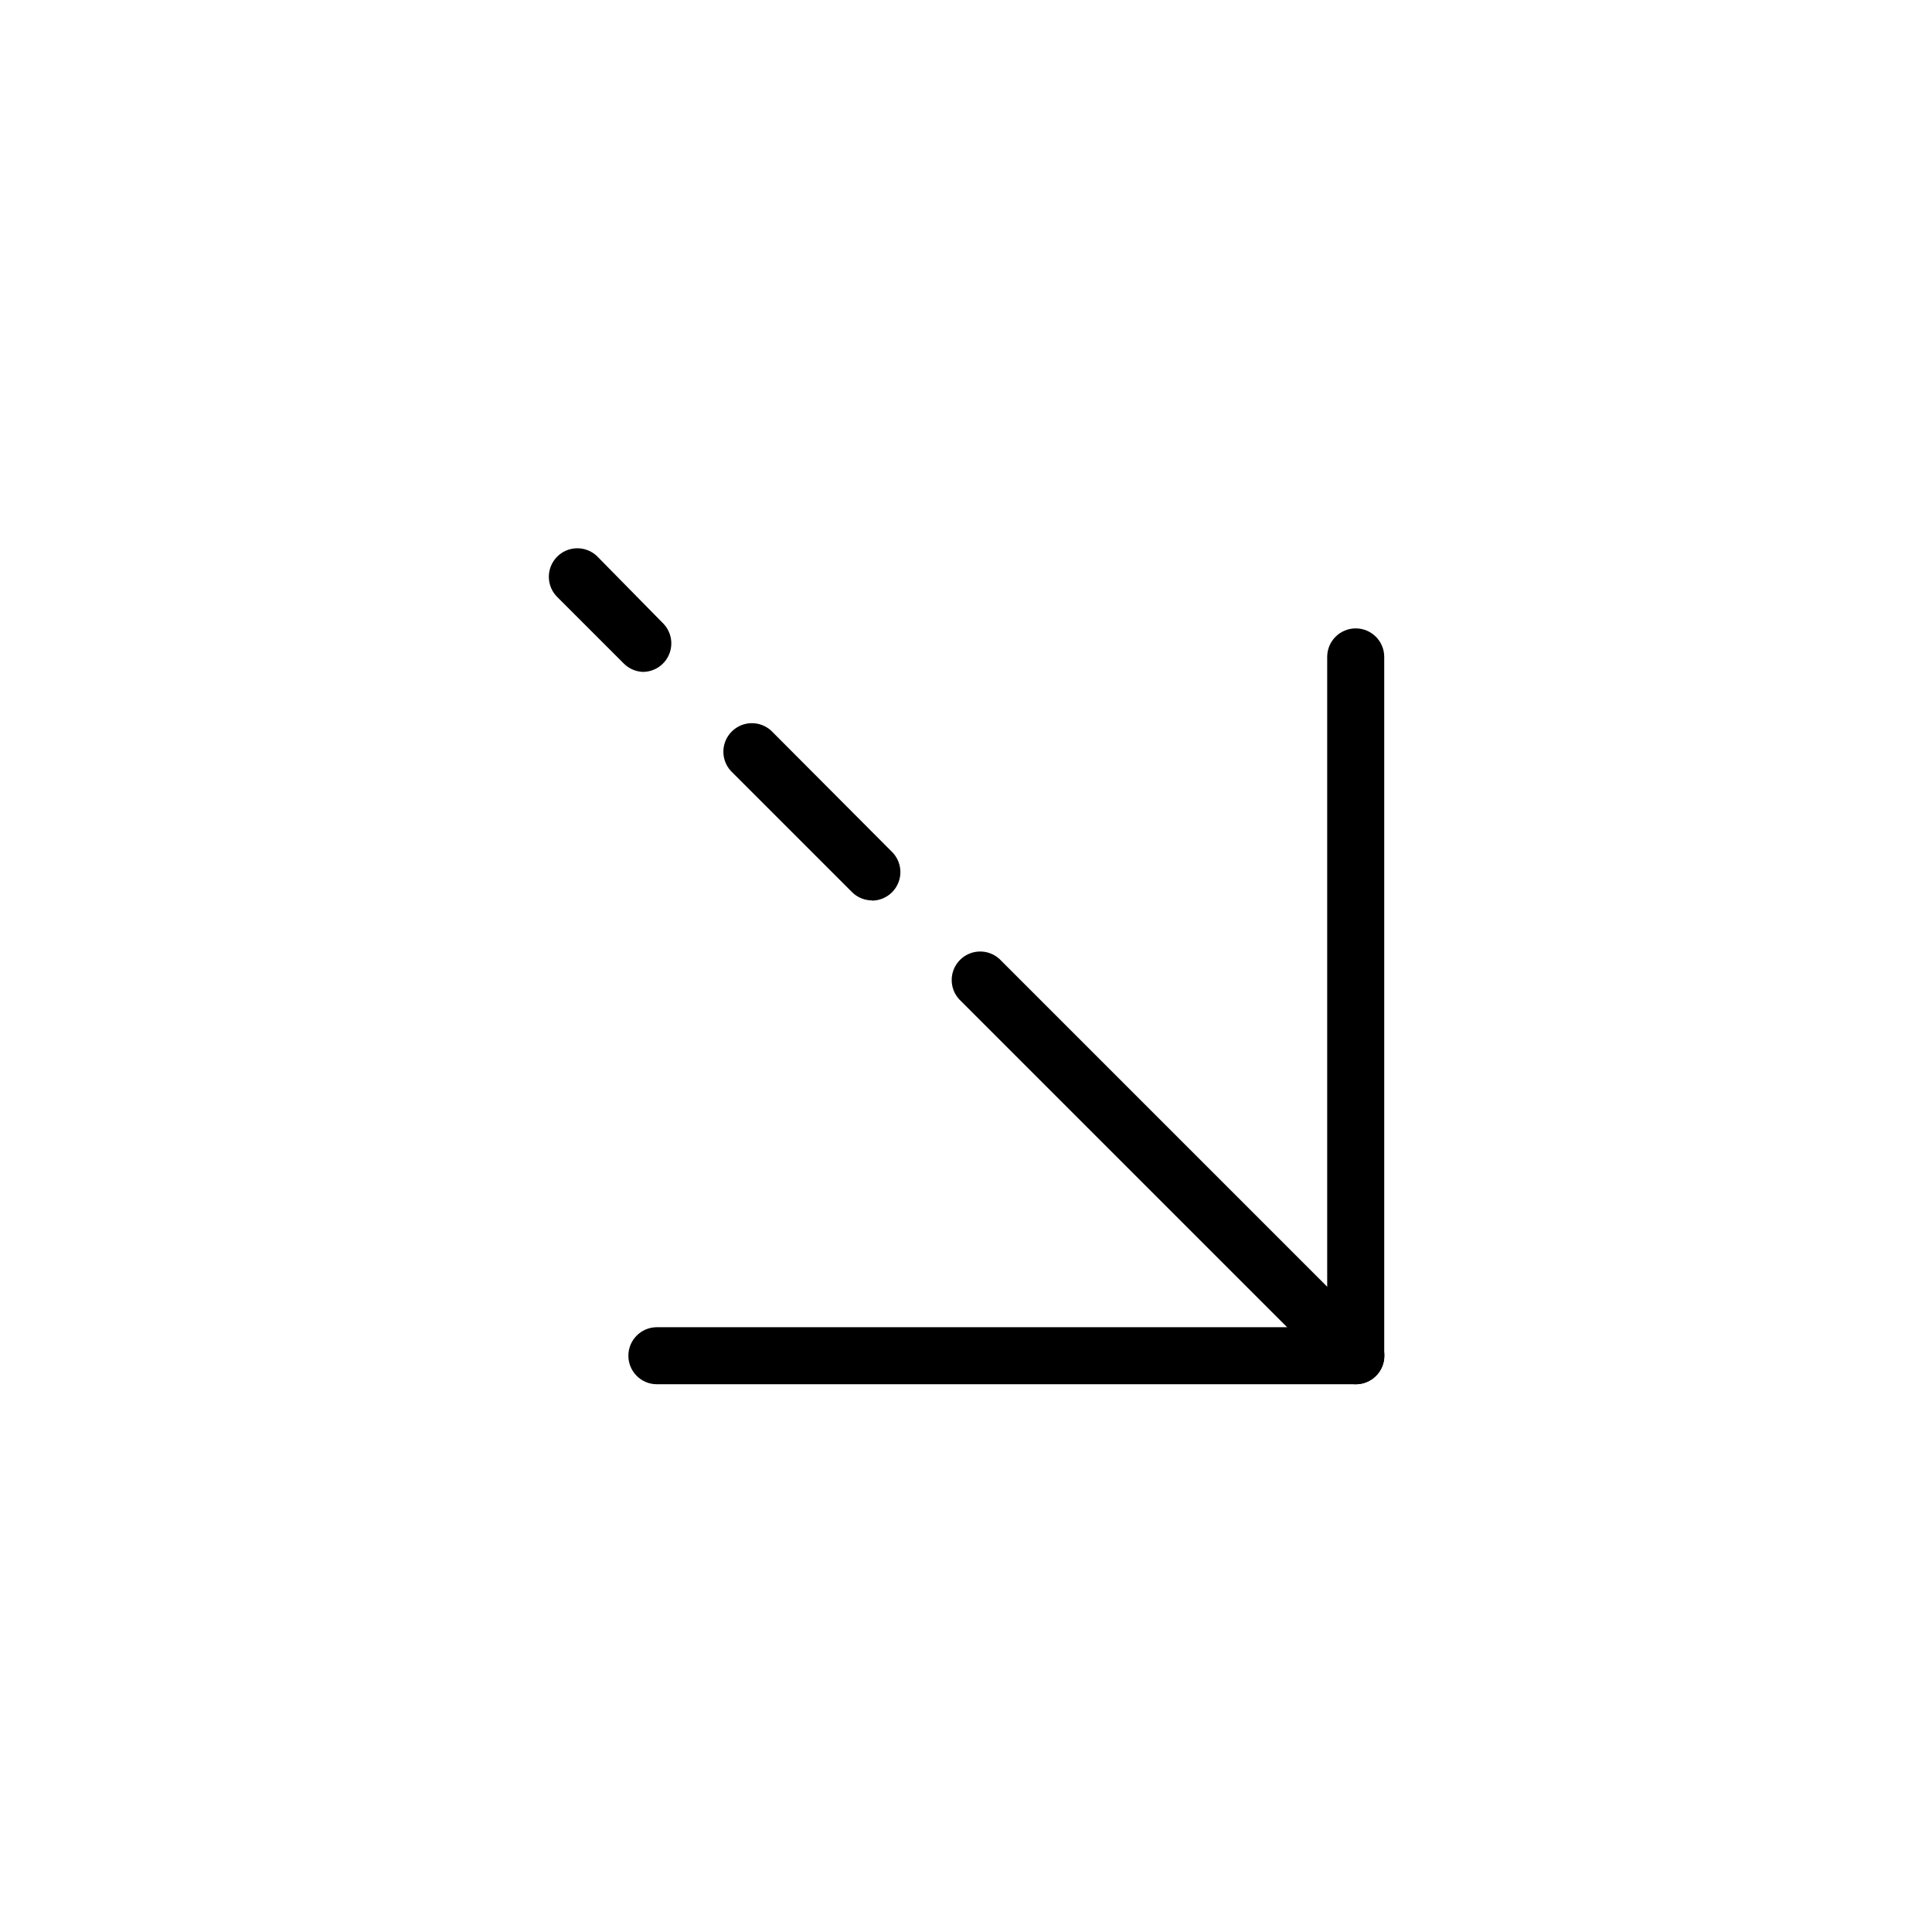 <?xml version="1.0" encoding="UTF-8"?>
<!-- The Best Svg Icon site in the world: iconSvg.co, Visit us! https://iconsvg.co -->
<svg fill="#000000" width="800px" height="800px" version="1.1" viewBox="144 144 512 512" xmlns="http://www.w3.org/2000/svg">
 <g>
  <path d="m503.33 510.84h-185.25c-4.172 0-7.555-3.383-7.555-7.555 0-4.176 3.383-7.559 7.555-7.559h177.64v-177.64c0-4.172 3.383-7.555 7.559-7.555 4.172 0 7.555 3.383 7.555 7.555v185.25c-0.027 4.137-3.371 7.481-7.508 7.508z"/>
  <path d="m503.33 510.84c-2 0-3.922-0.797-5.34-2.215l-99.754-99.754c-2.773-2.981-2.691-7.621 0.188-10.496 2.875-2.879 7.516-2.961 10.492-0.188l99.754 99.754h0.004c2.156 2.164 2.801 5.41 1.633 8.234-1.168 2.82-3.922 4.66-6.977 4.664z"/>
  <path d="m375.06 382.62c-1.984-0.016-3.887-0.812-5.289-2.219l-32.043-32.043v0.004c-2.773-2.981-2.691-7.617 0.188-10.496 2.875-2.879 7.516-2.961 10.496-0.188l31.988 32.094c2.16 2.16 2.805 5.41 1.637 8.23-1.168 2.824-3.922 4.664-6.977 4.668z"/>
  <path d="m314.35 322.06c-1.898-0.078-3.699-0.871-5.039-2.215l-17.836-17.836c-2.773-2.977-2.691-7.617 0.188-10.496 2.875-2.879 7.516-2.961 10.496-0.184l17.684 17.984c2.07 2.195 2.641 5.41 1.445 8.18-1.195 2.769-3.922 4.566-6.938 4.566z"/>
 </g>
</svg>